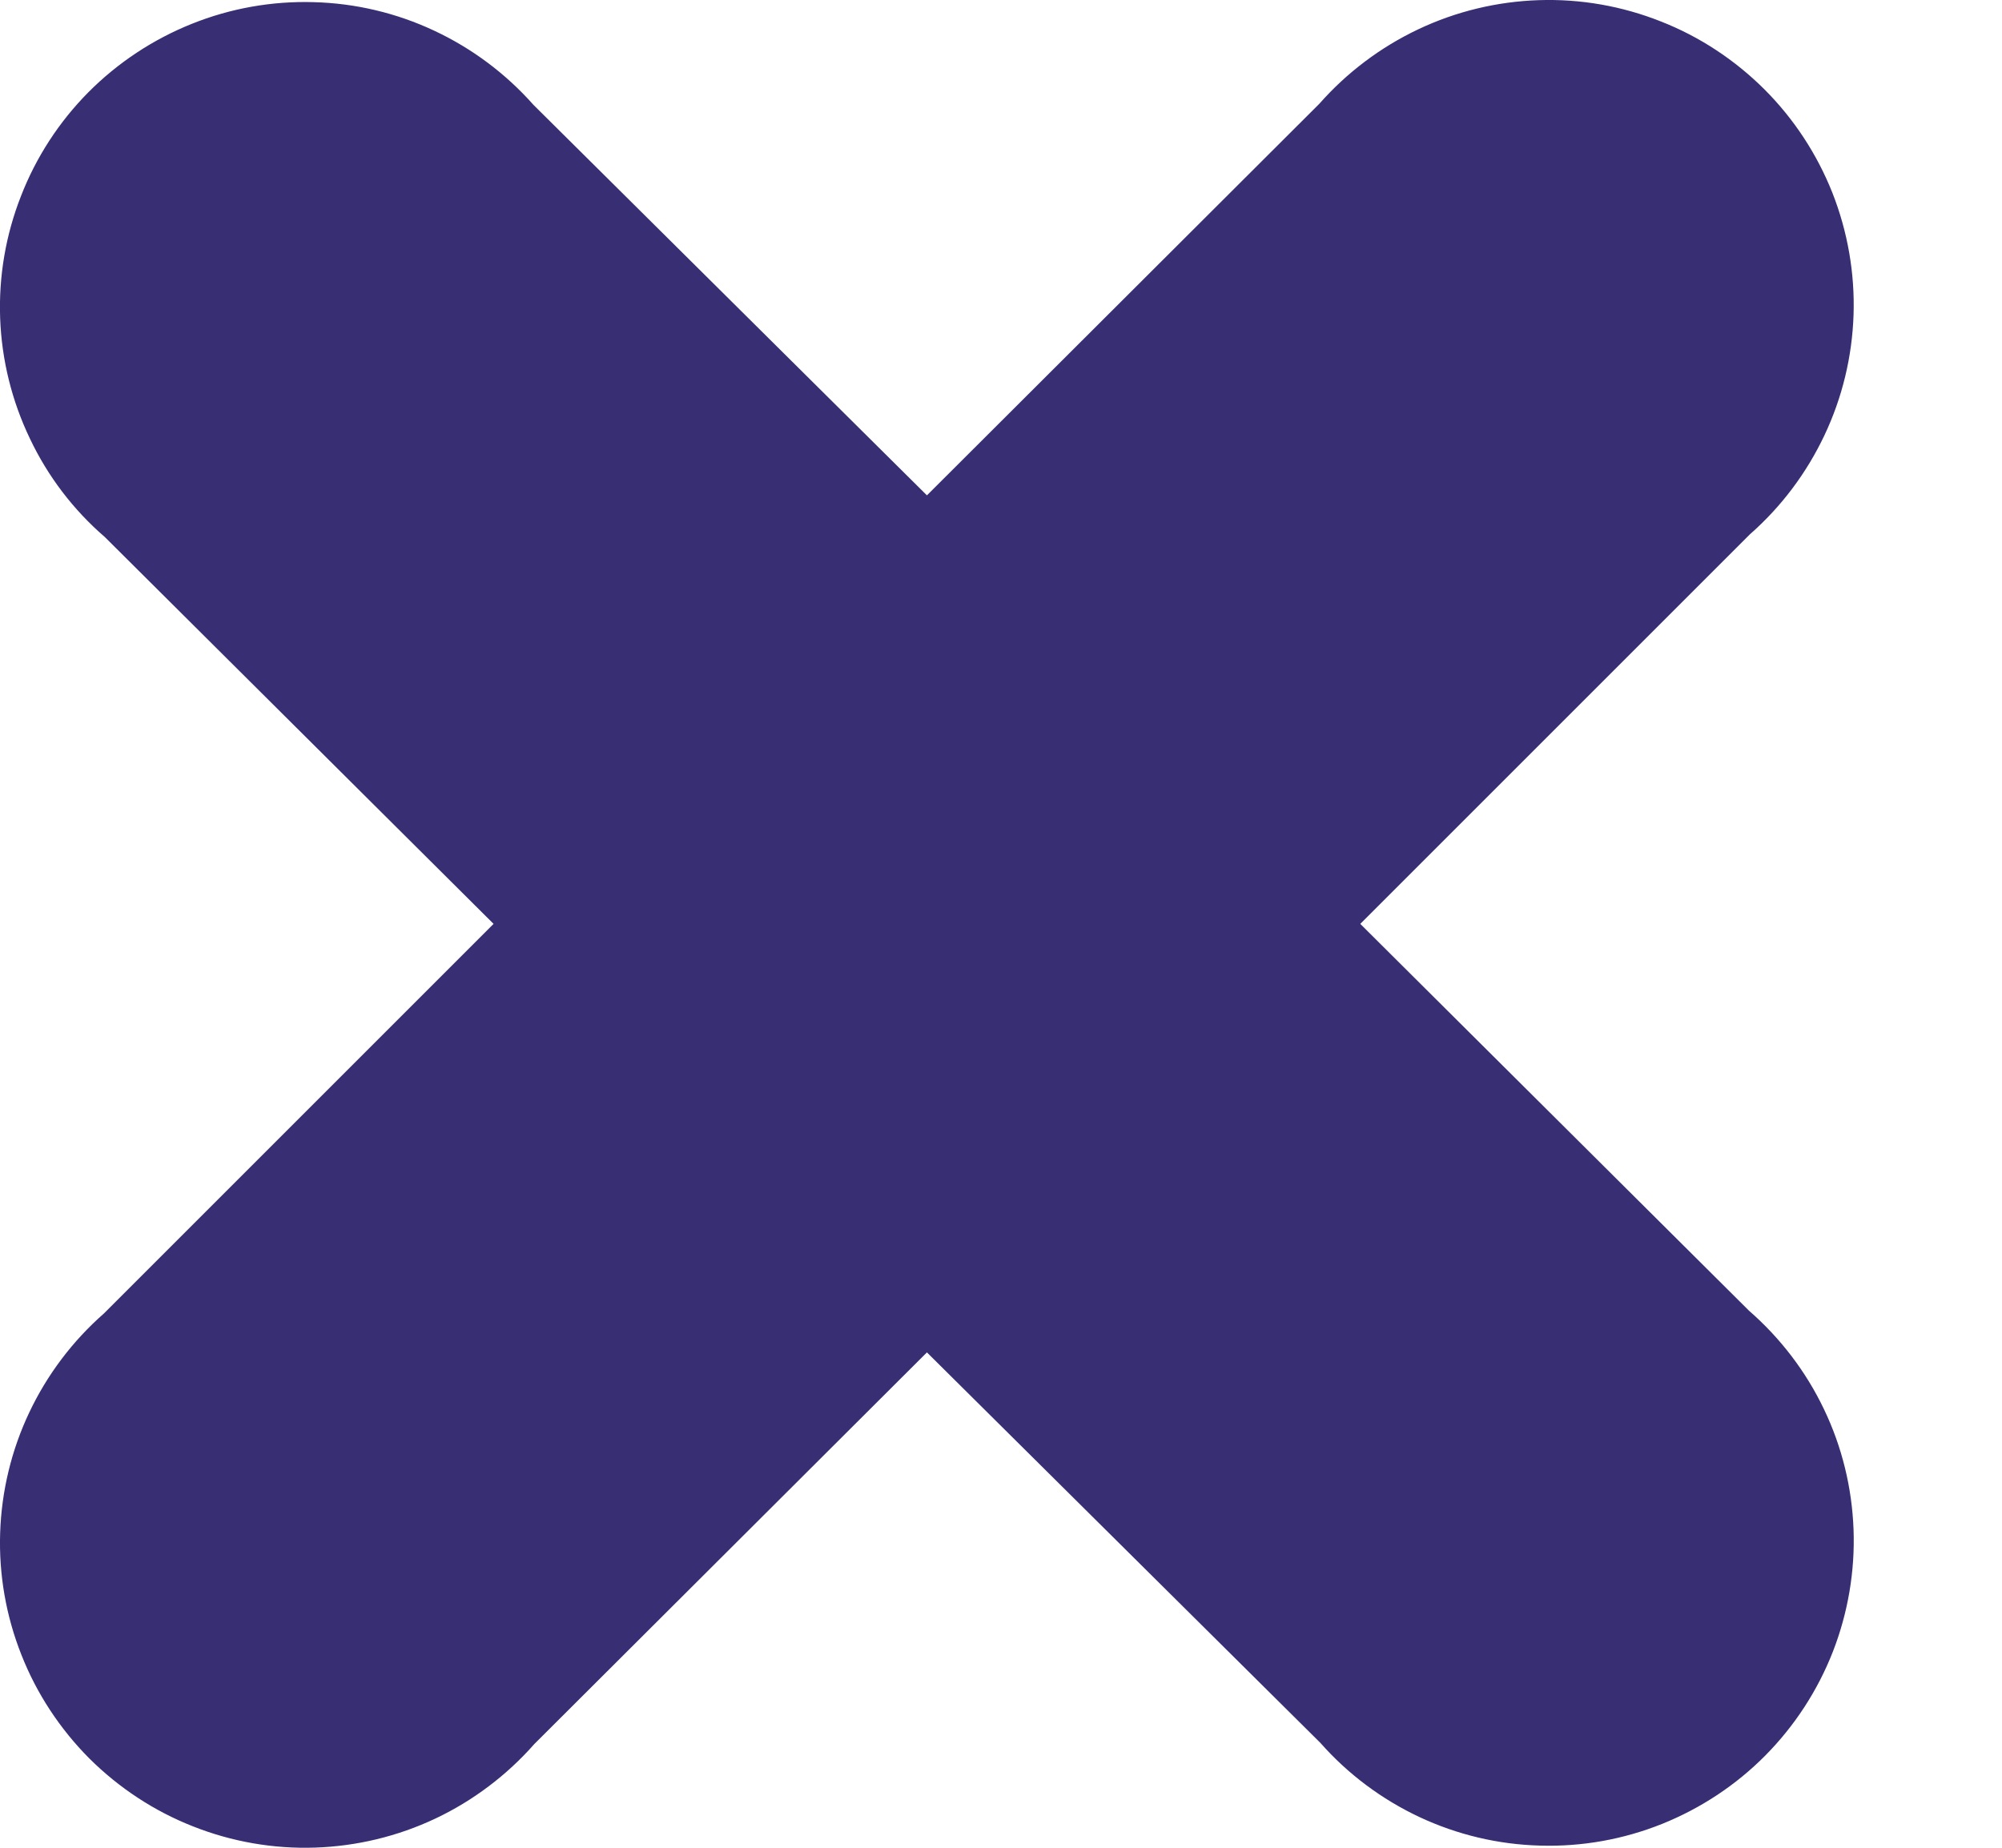 <svg width="13" height="12" viewBox="0 0 13 12" fill="none" xmlns="http://www.w3.org/2000/svg">
<path fill-rule="evenodd" clip-rule="evenodd" d="M8.833 6L11.363 3.47C11.567 3.291 11.731 3.072 11.847 2.827C11.963 2.582 12.027 2.316 12.036 2.045C12.045 1.775 11.998 1.505 11.899 1.253C11.799 1.001 11.649 0.772 11.457 0.58C11.265 0.389 11.037 0.238 10.784 0.139C10.532 0.039 10.263 -0.008 9.992 0.001C9.721 0.01 9.455 0.074 9.21 0.19C8.965 0.306 8.746 0.471 8.567 0.674L6.019 3.217L3.464 0.681C3.284 0.478 3.065 0.314 2.819 0.199C2.574 0.084 2.307 0.021 2.037 0.014C1.766 0.006 1.496 0.054 1.245 0.155C0.993 0.256 0.765 0.407 0.574 0.599C0.383 0.792 0.234 1.021 0.136 1.274C0.037 1.526 -0.009 1.796 0.001 2.067C0.011 2.338 0.077 2.604 0.194 2.848C0.31 3.093 0.476 3.311 0.681 3.488L3.205 6L0.675 8.53C0.471 8.709 0.306 8.928 0.19 9.173C0.074 9.418 0.01 9.684 0.001 9.955C-0.008 10.225 0.039 10.495 0.139 10.747C0.238 10.999 0.389 11.228 0.58 11.42C0.772 11.611 1.001 11.762 1.253 11.861C1.505 11.961 1.775 12.008 2.046 11.999C2.316 11.99 2.583 11.926 2.828 11.81C3.073 11.694 3.291 11.529 3.47 11.326L6.019 8.783L8.574 11.319C8.753 11.522 8.973 11.686 9.218 11.801C9.464 11.916 9.73 11.979 10.001 11.986C10.272 11.994 10.541 11.946 10.793 11.845C11.044 11.744 11.273 11.593 11.463 11.401C11.654 11.208 11.803 10.979 11.902 10.726C12 10.474 12.046 10.204 12.036 9.933C12.026 9.662 11.961 9.396 11.844 9.152C11.727 8.907 11.561 8.69 11.357 8.512L8.833 6Z" fill="#382E74"/>
</svg>
